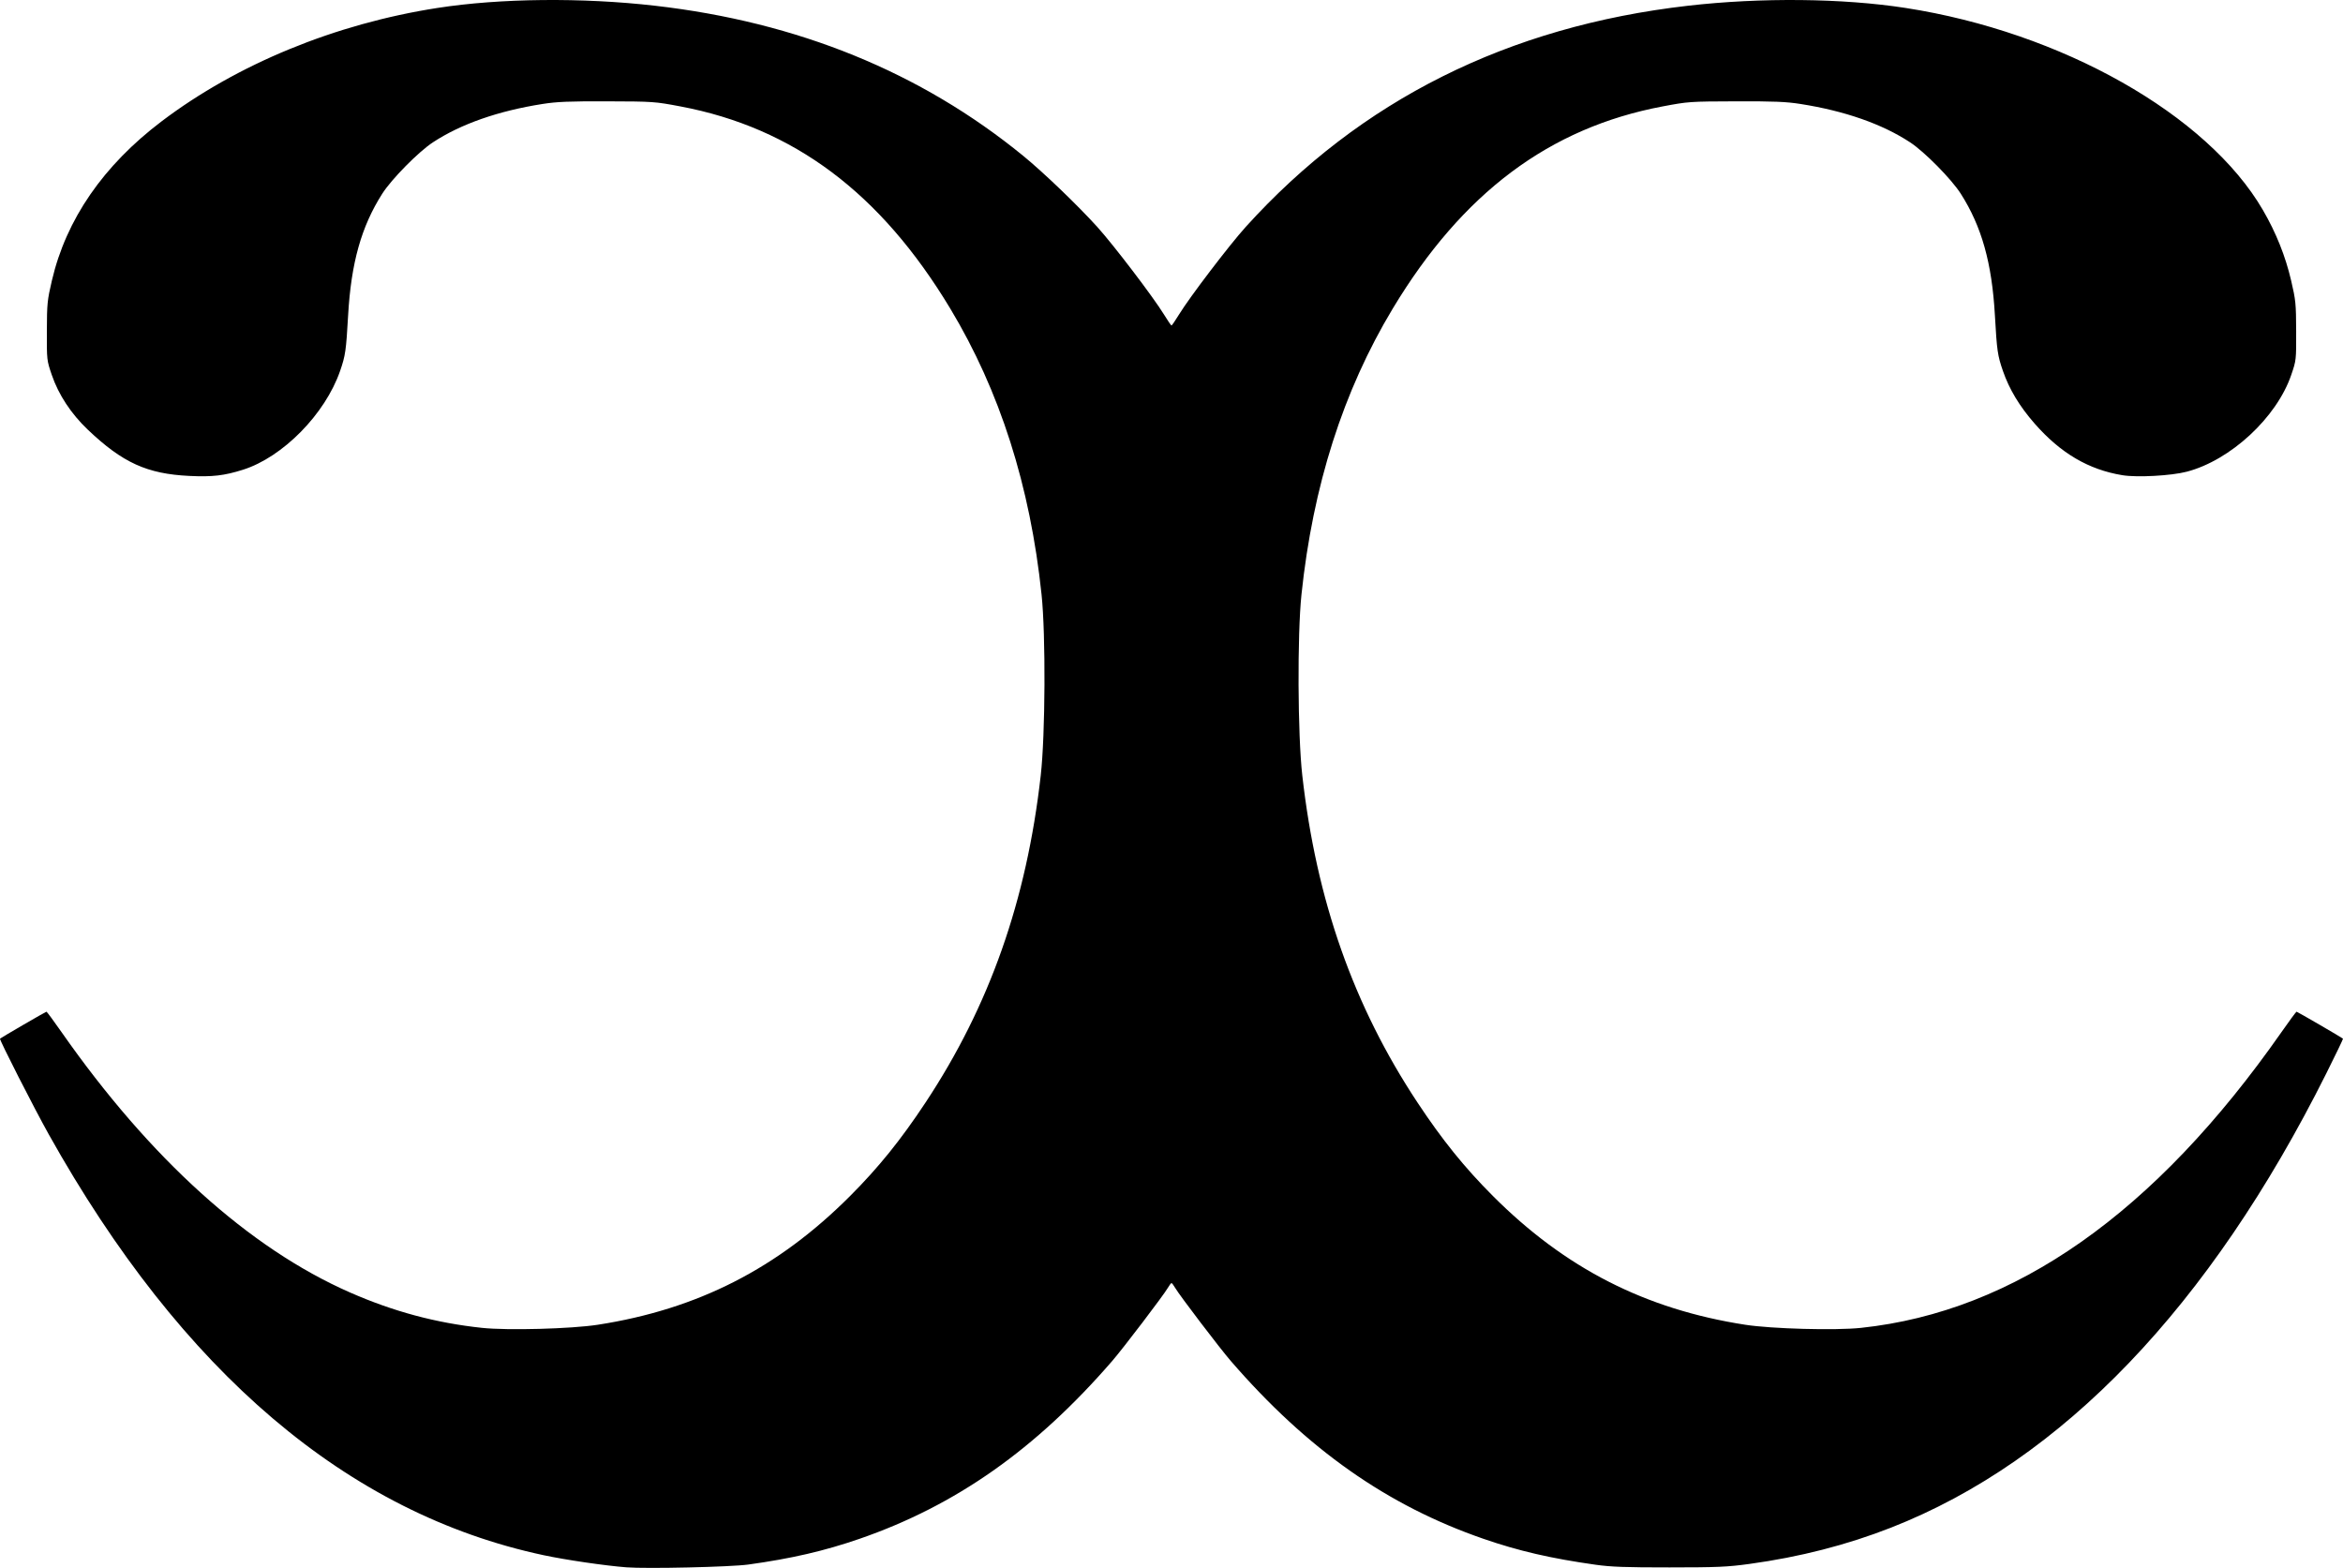 <?xml version="1.0" encoding="UTF-8" standalone="no"?>
<svg xmlns="http://www.w3.org/2000/svg" viewBox="0 0 379.908 254.219">
  <path d="M101.58 254.126c-3.489-.27-9.831-1.199-13.443-1.969-31.736-6.765-58.651-29.658-80.24-68.248-2.382-4.258-8.039-15.366-7.894-15.501.189-.176 7.417-4.374 7.531-4.374.07 0 1.17 1.491 2.444 3.312 14.336 20.5 30.412 35.017 46.728 42.195 7.056 3.104 13.993 4.967 21.45 5.759 4.147.441 14.457.163 18.775-.505 16.189-2.507 29.193-9.142 40.907-20.874 4.609-4.616 8.208-9.074 12.221-15.138 10.379-15.683 16.402-32.779 18.691-53.049.747-6.613.821-22.778.134-29.326-1.847-17.62-6.766-33.031-14.805-46.378-11.293-18.751-25.386-29.309-43.75-32.774-4.172-.787-4.39-.802-11.875-.825-6.216-.019-8.156.061-10.5.43-7.19 1.132-13.218 3.241-17.75 6.212-2.352 1.542-6.705 5.954-8.224 8.336-3.392 5.317-5.053 11.232-5.533 19.702-.328 5.774-.438 6.534-1.308 9.048-2.418 6.98-9.287 13.964-15.739 16.003-3.052.964-4.961 1.185-8.694 1.006-6.864-.33-10.83-2.136-16.479-7.508-2.701-2.568-4.734-5.659-5.829-8.861-.813-2.379-.817-2.41-.801-7.139.015-4.43.07-4.98.815-8.17 2.318-9.928 8.336-18.658 17.804-25.827 12.243-9.27 28.147-15.805 44.706-18.372C81.124-.292 94.371-.427 106.205.929 129.386 3.585 149.298 11.702 165.911 25.27c3.263 2.665 8.801 7.978 12 11.513 2.635 2.911 9.08 11.371 10.807 14.185.611.996 1.168 1.81 1.236 1.81.069 0 .625-.815 1.236-1.81 1.728-2.814 8.173-11.274 10.807-14.185 18.595-20.549 42.517-32.51 71.707-35.854 11.834-1.356 25.081-1.22 35.284.361 25.293 3.92 48.913 17.273 57.918 32.743 2.144 3.683 3.661 7.467 4.592 11.455.745 3.189.799 3.74.815 8.17.016 4.729.013 4.76-.801 7.139-2.36 6.902-9.839 13.83-16.933 15.684-2.526.66-8.055.961-10.442.569-5.494-.903-10.021-3.568-14.239-8.381-2.429-2.772-4.1-5.545-5.127-8.511-.871-2.514-.981-3.274-1.308-9.048-.481-8.47-2.142-14.385-5.533-19.702-1.519-2.382-5.872-6.794-8.224-8.336-4.532-2.971-10.56-5.08-17.75-6.212-2.344-.369-4.284-.448-10.5-.43-7.485.022-7.703.037-11.875.825-18.364 3.466-32.457 14.023-43.75 32.774-8.038 13.347-12.958 28.759-14.805 46.378-.686 6.548-.612 22.714.134 29.326 2.289 20.27 8.312 37.365 18.691 53.049 4.013 6.065 7.612 10.522 12.221 15.138 11.714 11.731 24.718 18.367 40.907 20.874 4.319.669 14.628.946 18.775.505 24.96-2.652 47.668-18.625 68.178-47.955 1.274-1.822 2.374-3.312 2.444-3.312.114 0 7.341 4.198 7.53 4.374.043.039-1.181 2.587-2.72 5.661-18.907 37.783-42.822 62.74-70.54 73.612-7.181 2.817-14.819 4.775-22.986 5.895-3.583.491-5.166.56-12.956.564-7.147.004-9.483-.081-12-.436-7.222-1.019-12.455-2.228-18.149-4.195-15.629-5.399-28.602-14.528-40.995-28.85-1.769-2.045-8.302-10.627-8.992-11.812-.26-.447-.537-.812-.615-.812-.078 0-.355.366-.615.812-.69 1.186-7.222 9.768-8.992 11.812-12.394 14.322-25.366 23.452-40.995 28.85-5.688 1.965-11.057 3.206-18.024 4.167-2.875.397-16.447.706-19.75.45z"/>
</svg>
